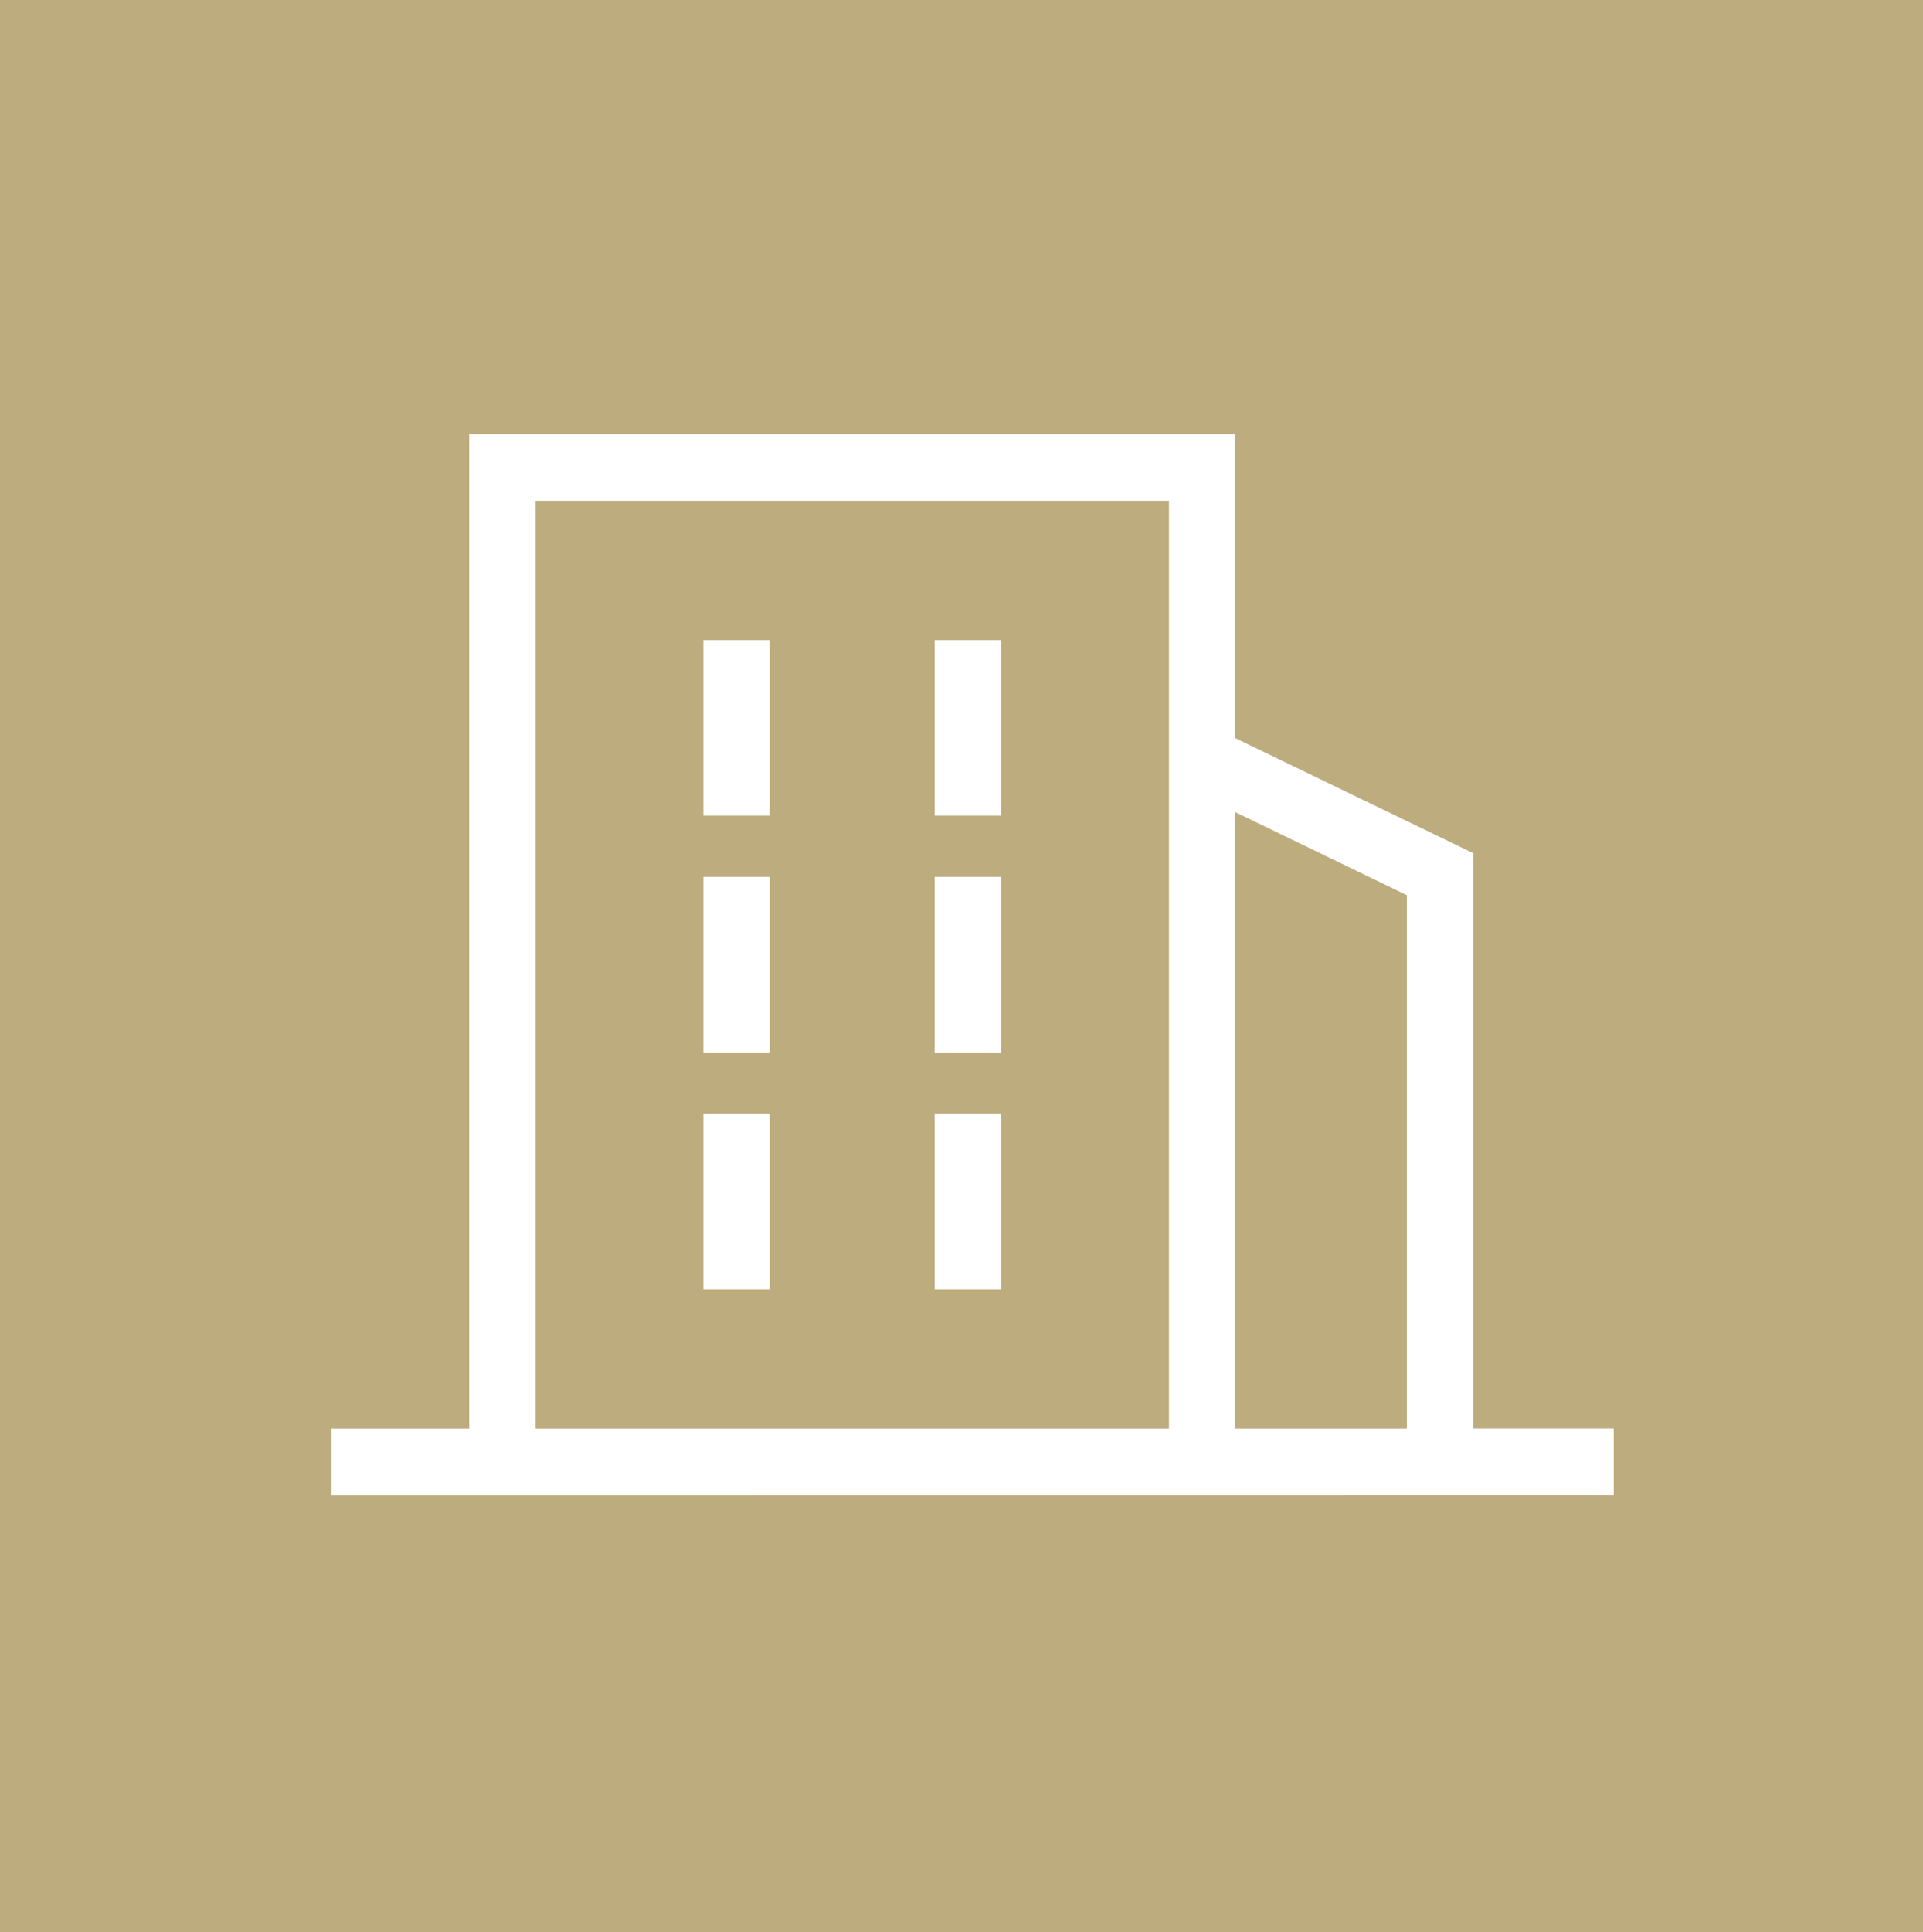 <svg xmlns="http://www.w3.org/2000/svg" width="86.99" height="87.39" viewBox="0 0 86.99 87.39">
  <g id="Groupe_156" data-name="Groupe 156" transform="translate(-1009 -1626.33)">
    <rect id="Rectangle_7_copie" data-name="Rectangle 7 copie" width="86.99" height="87.39" transform="translate(1009 1626.33)" fill="#bdac7d"/>
    <path id="Forme_3" data-name="Forme 3" d="M1024,1693.953v-3.015h6.225v-44.975h34.658v13.751l10.76,5.2v26.019H1082v3.015Zm40.883-3.015h7.757v-24.124l-7.757-3.752Zm-31.655,0h28.651v-41.96h-28.651Zm18.051-6.3v-7.94h3v7.94Zm-10.46,0v-7.94h3v7.94Zm10.46-10.71v-7.94h3v7.94Zm-10.46,0v-7.94h3v7.94Zm10.46-10.71v-7.94h3v7.94Zm-10.46,0v-7.94h3v7.94Z" fill="#fff"/>
  </g>
</svg>
